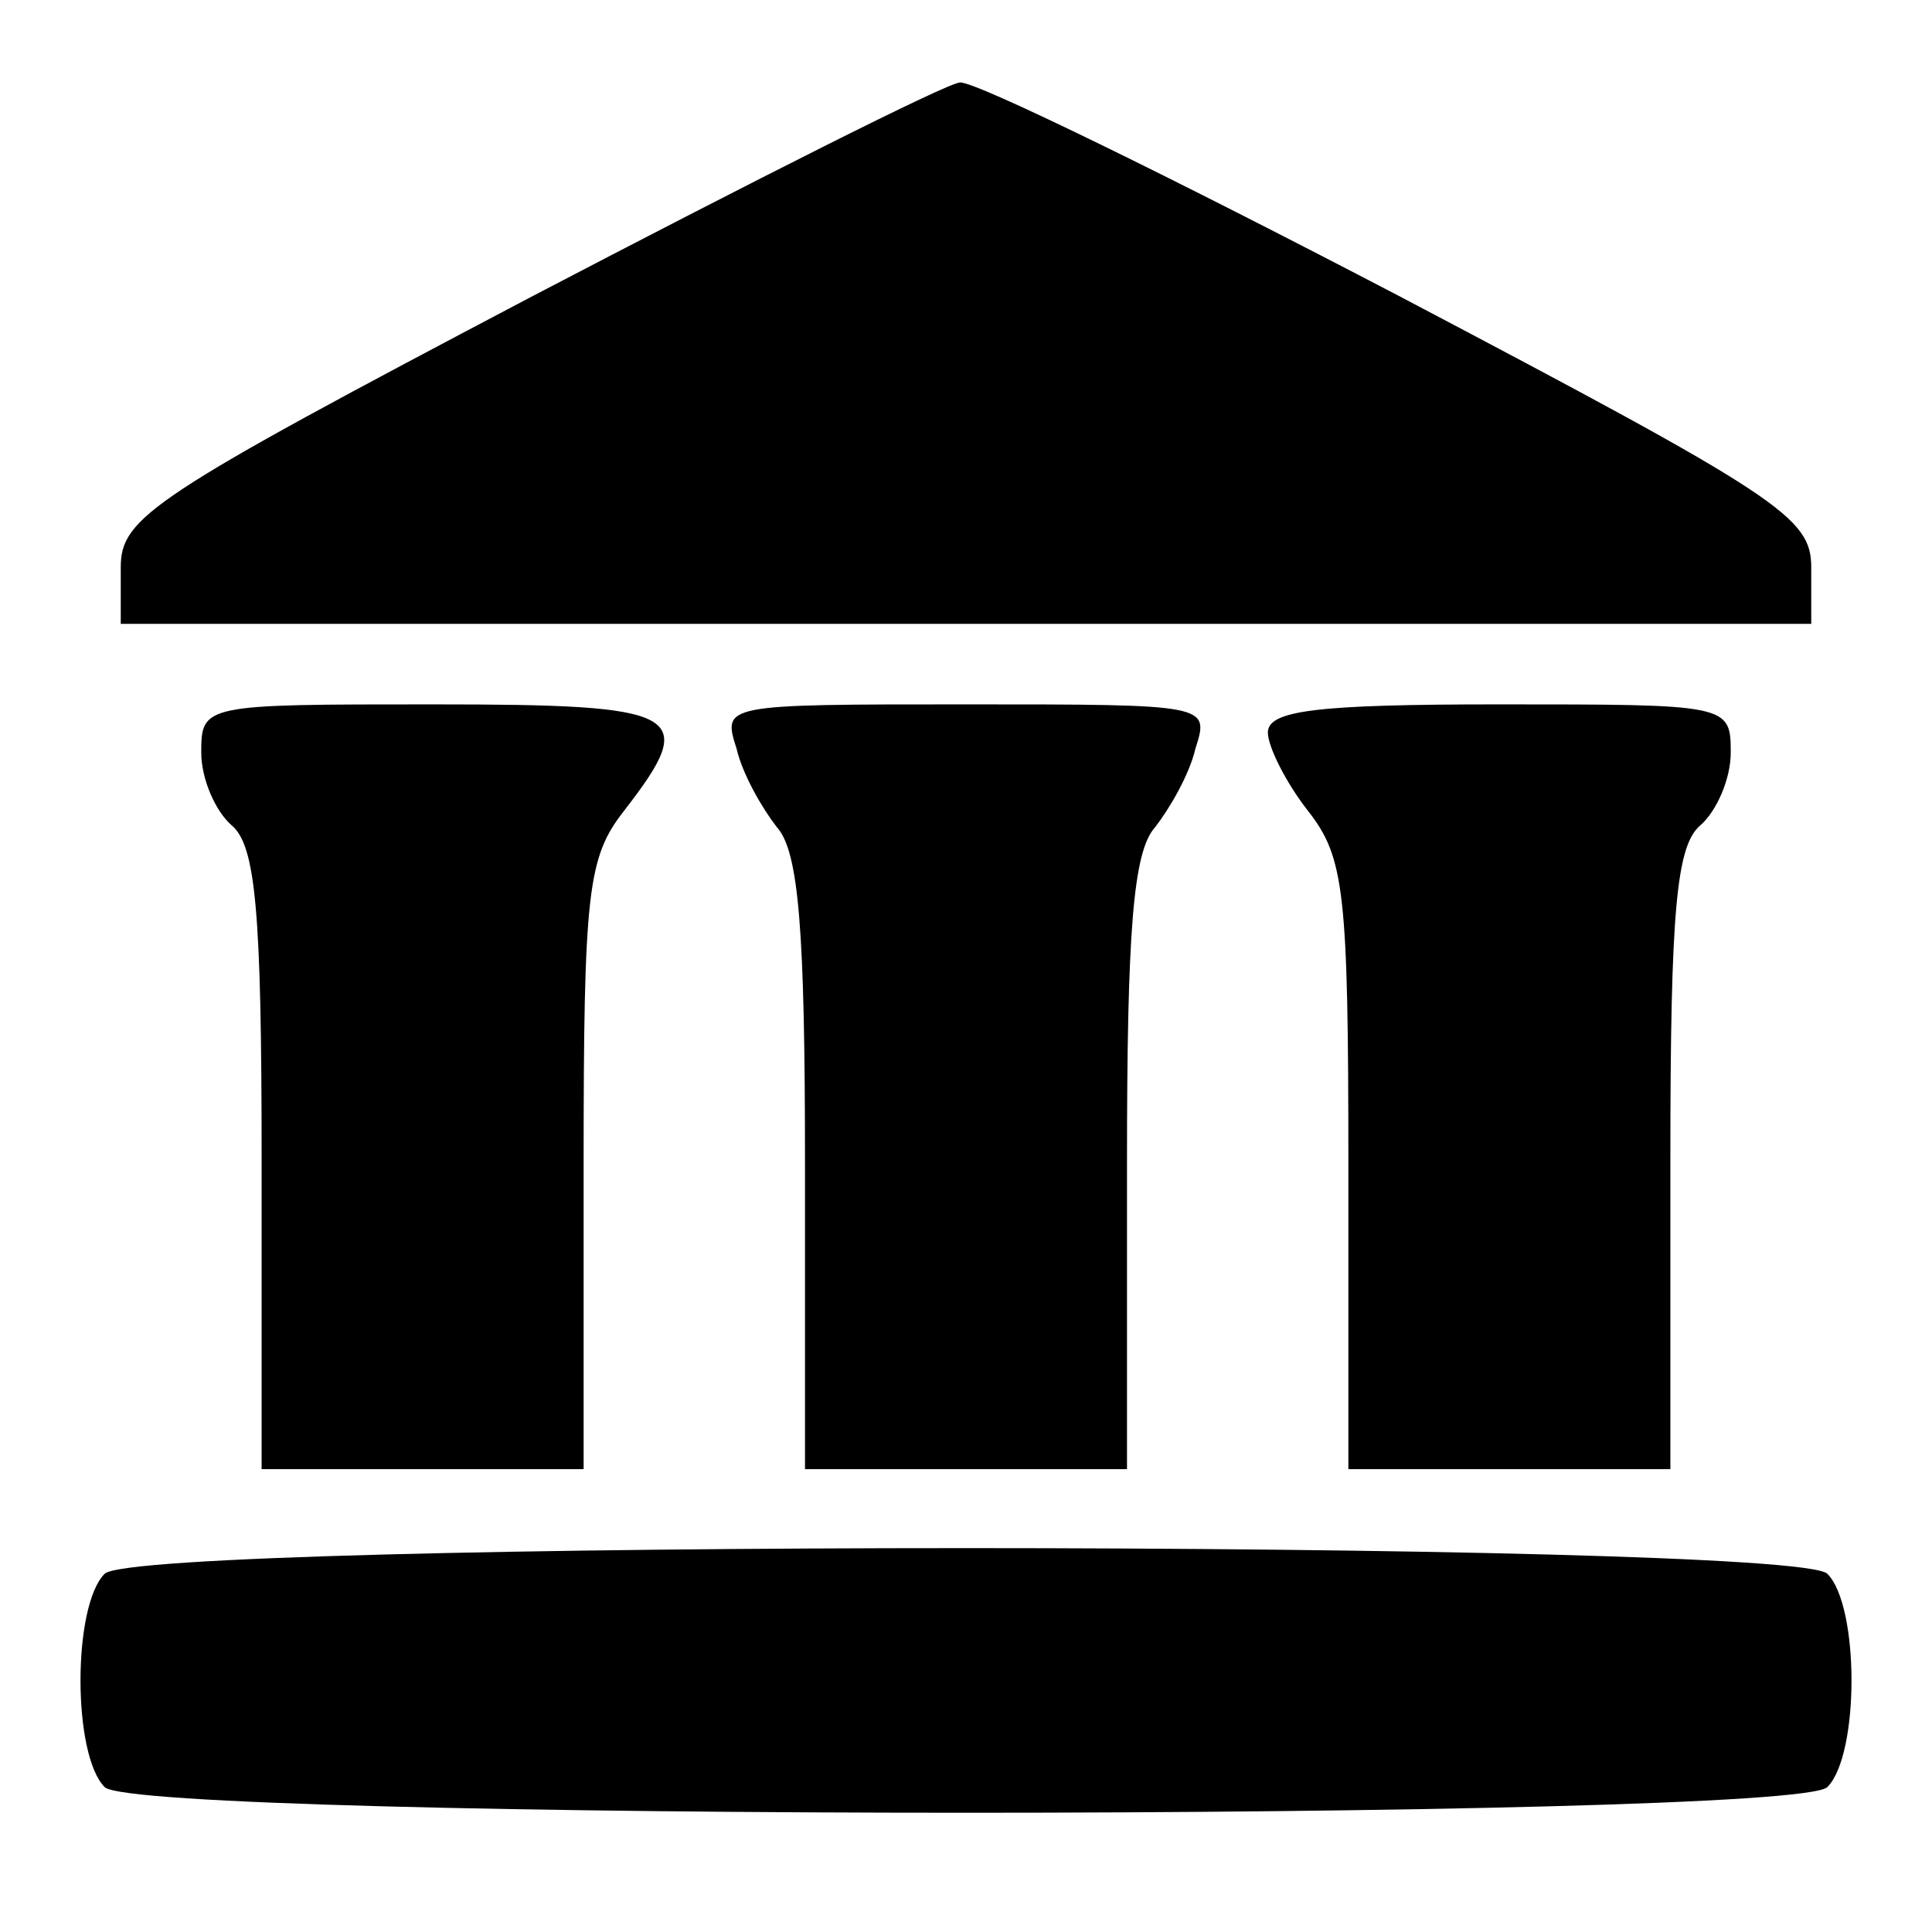 <?xml version="1.0" standalone="no"?>
<!DOCTYPE svg PUBLIC "-//W3C//DTD SVG 20010904//EN"
 "http://www.w3.org/TR/2001/REC-SVG-20010904/DTD/svg10.dtd">
<svg version="1.0" xmlns="http://www.w3.org/2000/svg"
 width="96pt" height="96pt" viewBox="0 0 96 96"
 preserveAspectRatio="xMidYMid meet">

<g transform="translate(0,96) scale(0.1,-0.1)"
fill="#000000" stroke="none">
<path d="M263 812 c-188 -99 -203 -109 -203 -134 l0 -28 420 0 420 0 0 28 c0
25 -15 35 -205 135 -113 59 -211 107 -218 106 -6 0 -103 -49 -214 -107z"/>
<path d="M100 586 c0 -13 7 -29 15 -36 12 -10 15 -42 15 -166 l0 -154 80 0 80
0 0 151 c0 136 2 153 20 176 38 49 30 53 -95 53 -114 0 -115 0 -115 -24z"/>
<path d="M366 588 c3 -13 13 -30 20 -39 11 -12 14 -52 14 -167 l0 -152 80 0
80 0 0 152 c0 115 3 155 14 167 7 9 17 26 20 39 7 22 7 22 -114 22 -121 0
-121 0 -114 -22z"/>
<path d="M630 596 c0 -7 9 -25 20 -39 18 -23 20 -40 20 -176 l0 -151 80 0 80
0 0 154 c0 124 3 156 15 166 8 7 15 23 15 36 0 24 -1 24 -115 24 -91 0 -115
-3 -115 -14z"/>
<path d="M52 178 c-16 -16 -16 -90 0 -106 17 -17 839 -17 856 0 16 16 16 90 0
106 -17 17 -839 17 -856 0z"/>
</g>
</svg>
